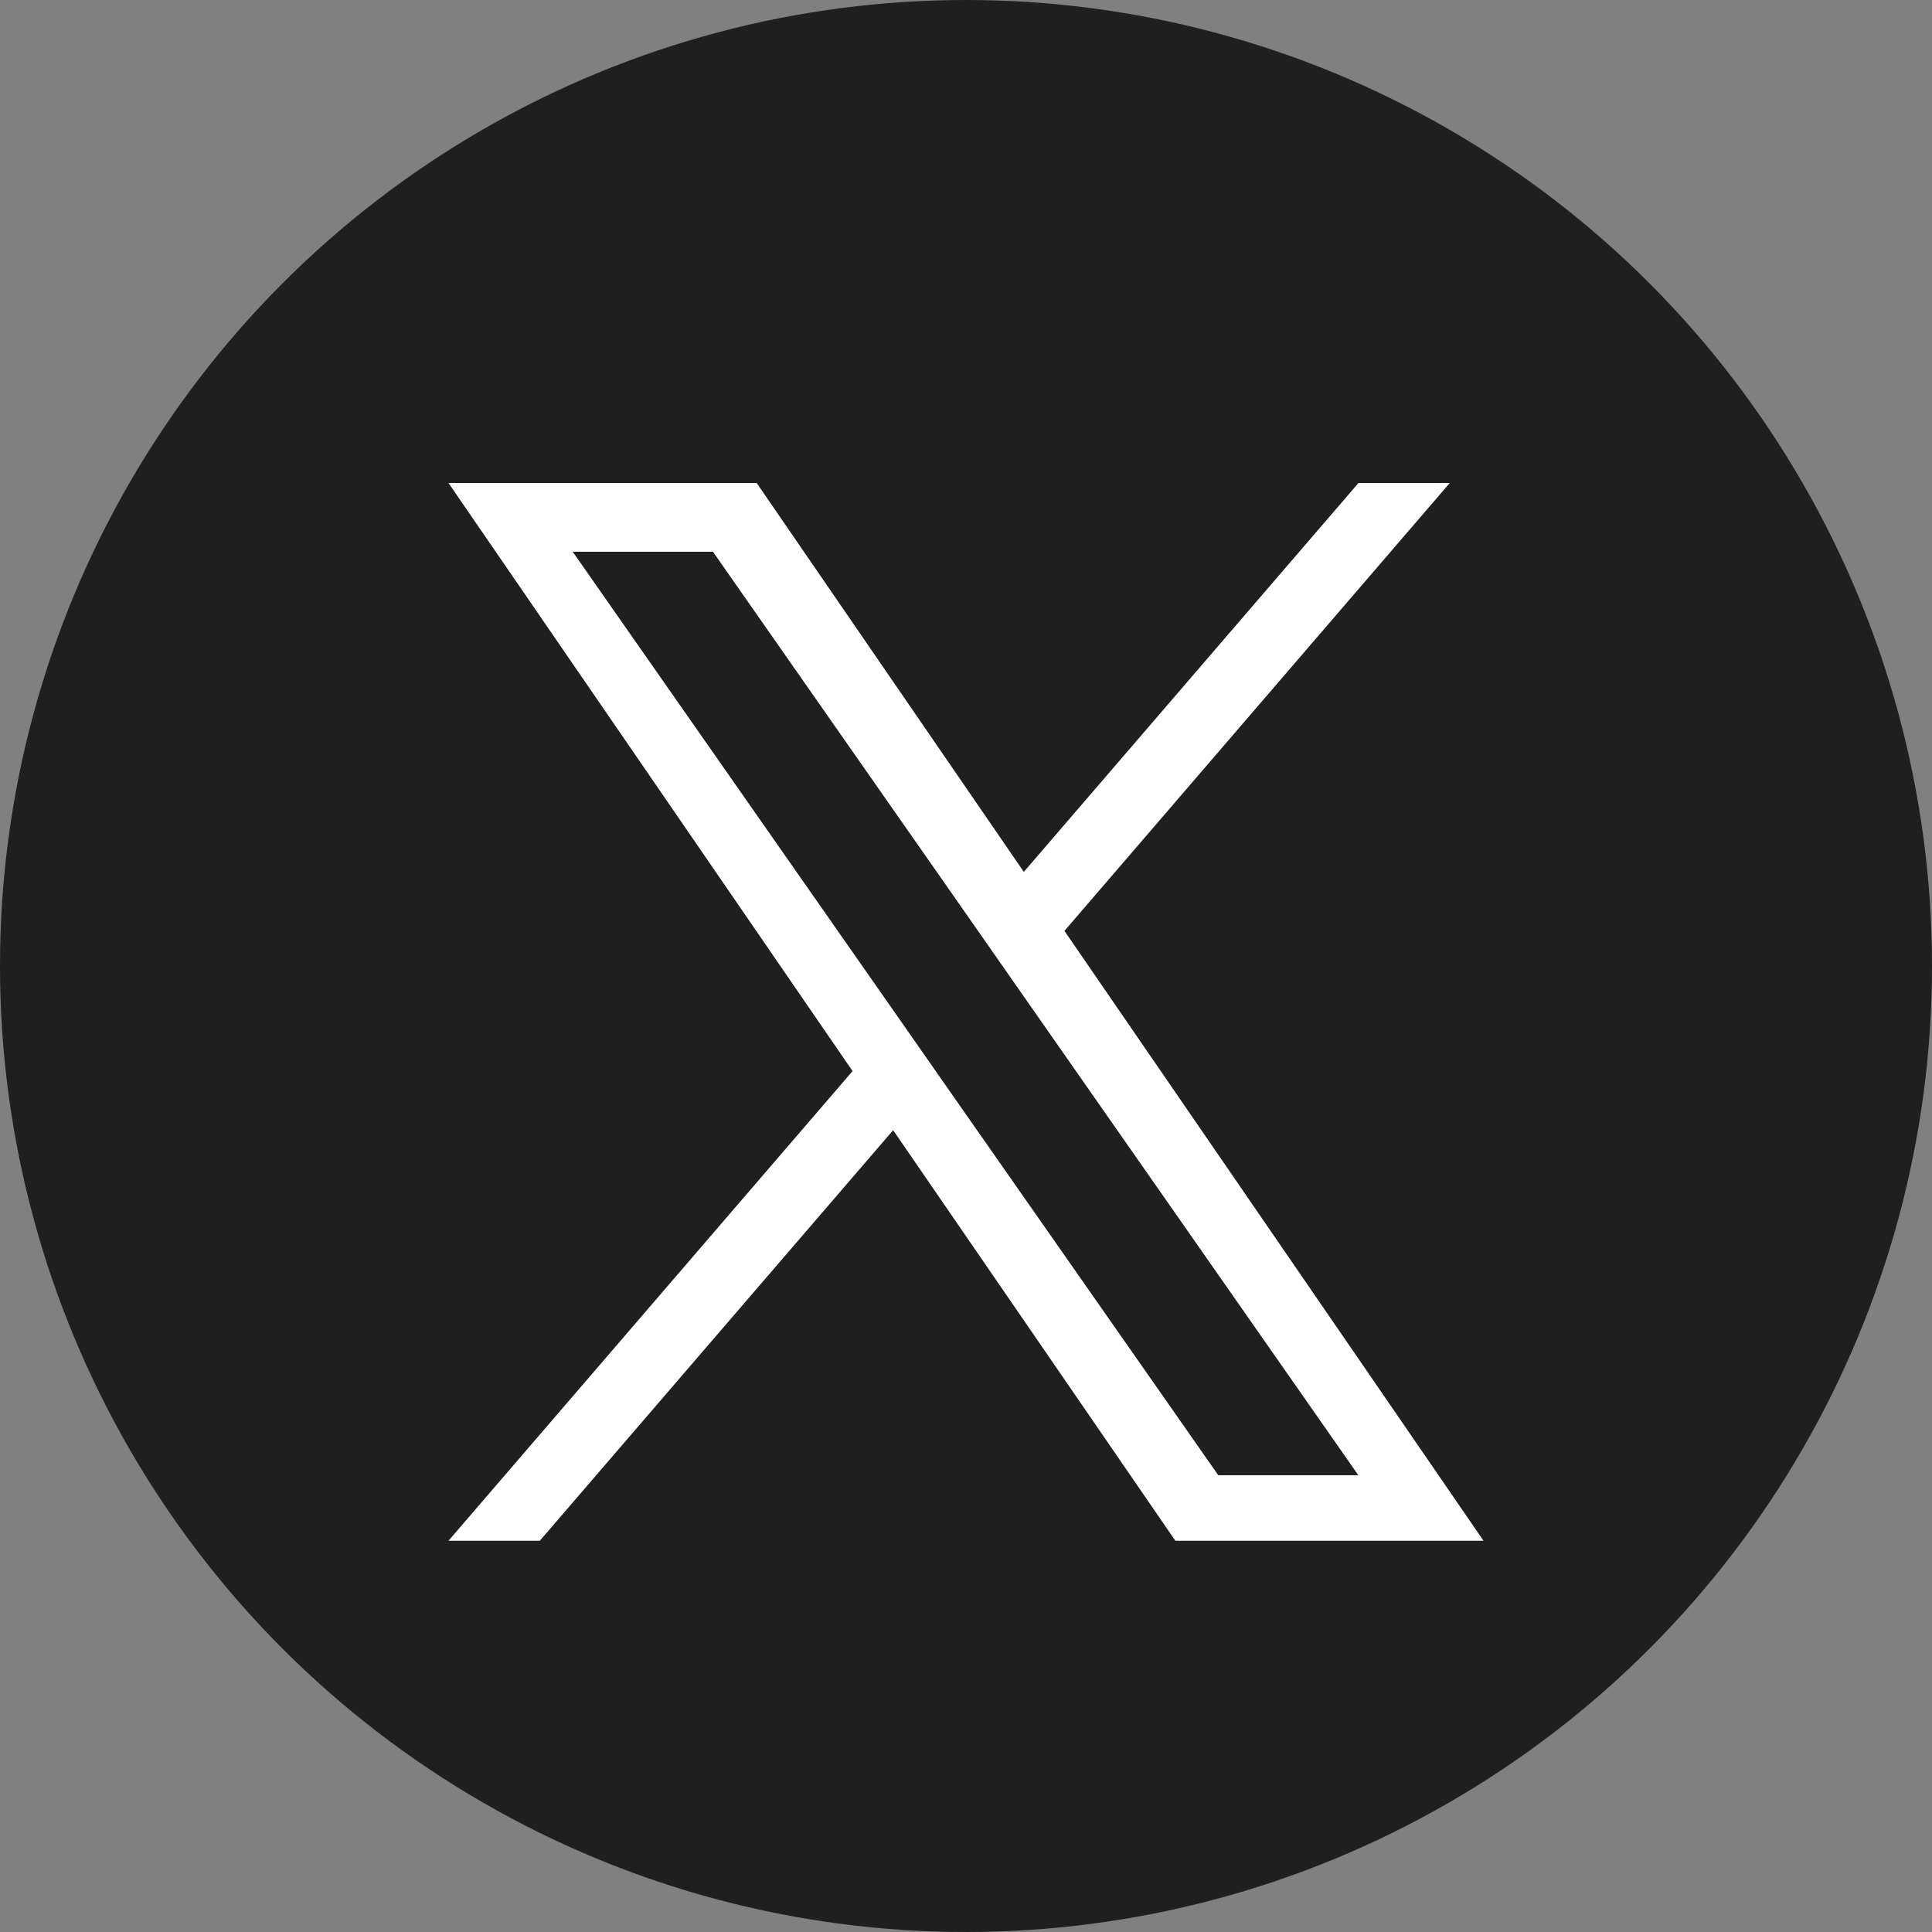 <svg xmlns="http://www.w3.org/2000/svg" width="56" height="56" viewBox="0 0 56 56">
  <rect x="0" y="0" width="56" height="56" fill="#808080" stroke="none"/>
  <g id="グループ_217595" data-name="グループ 217595" transform="translate(-170 -2315)">
    <circle id="楕円形_1664" data-name="楕円形 1664" cx="28" cy="28" r="28" transform="translate(170 2315)" fill="#1f1f1f"/>
    <path id="logo" d="M17.854,12.982,29.022,0H26.376l-9.7,11.272L8.933,0H0L11.712,17.046,0,30.659H2.647l10.241-11.9,8.18,11.9H30L17.853,12.982ZM14.229,17.2l-1.187-1.7L3.6,1.992H7.665l7.62,10.9,1.187,1.7,9.9,14.168H22.312L14.229,17.2Z" transform="translate(183 2329)" fill="#fff"/>
  </g>
</svg>
